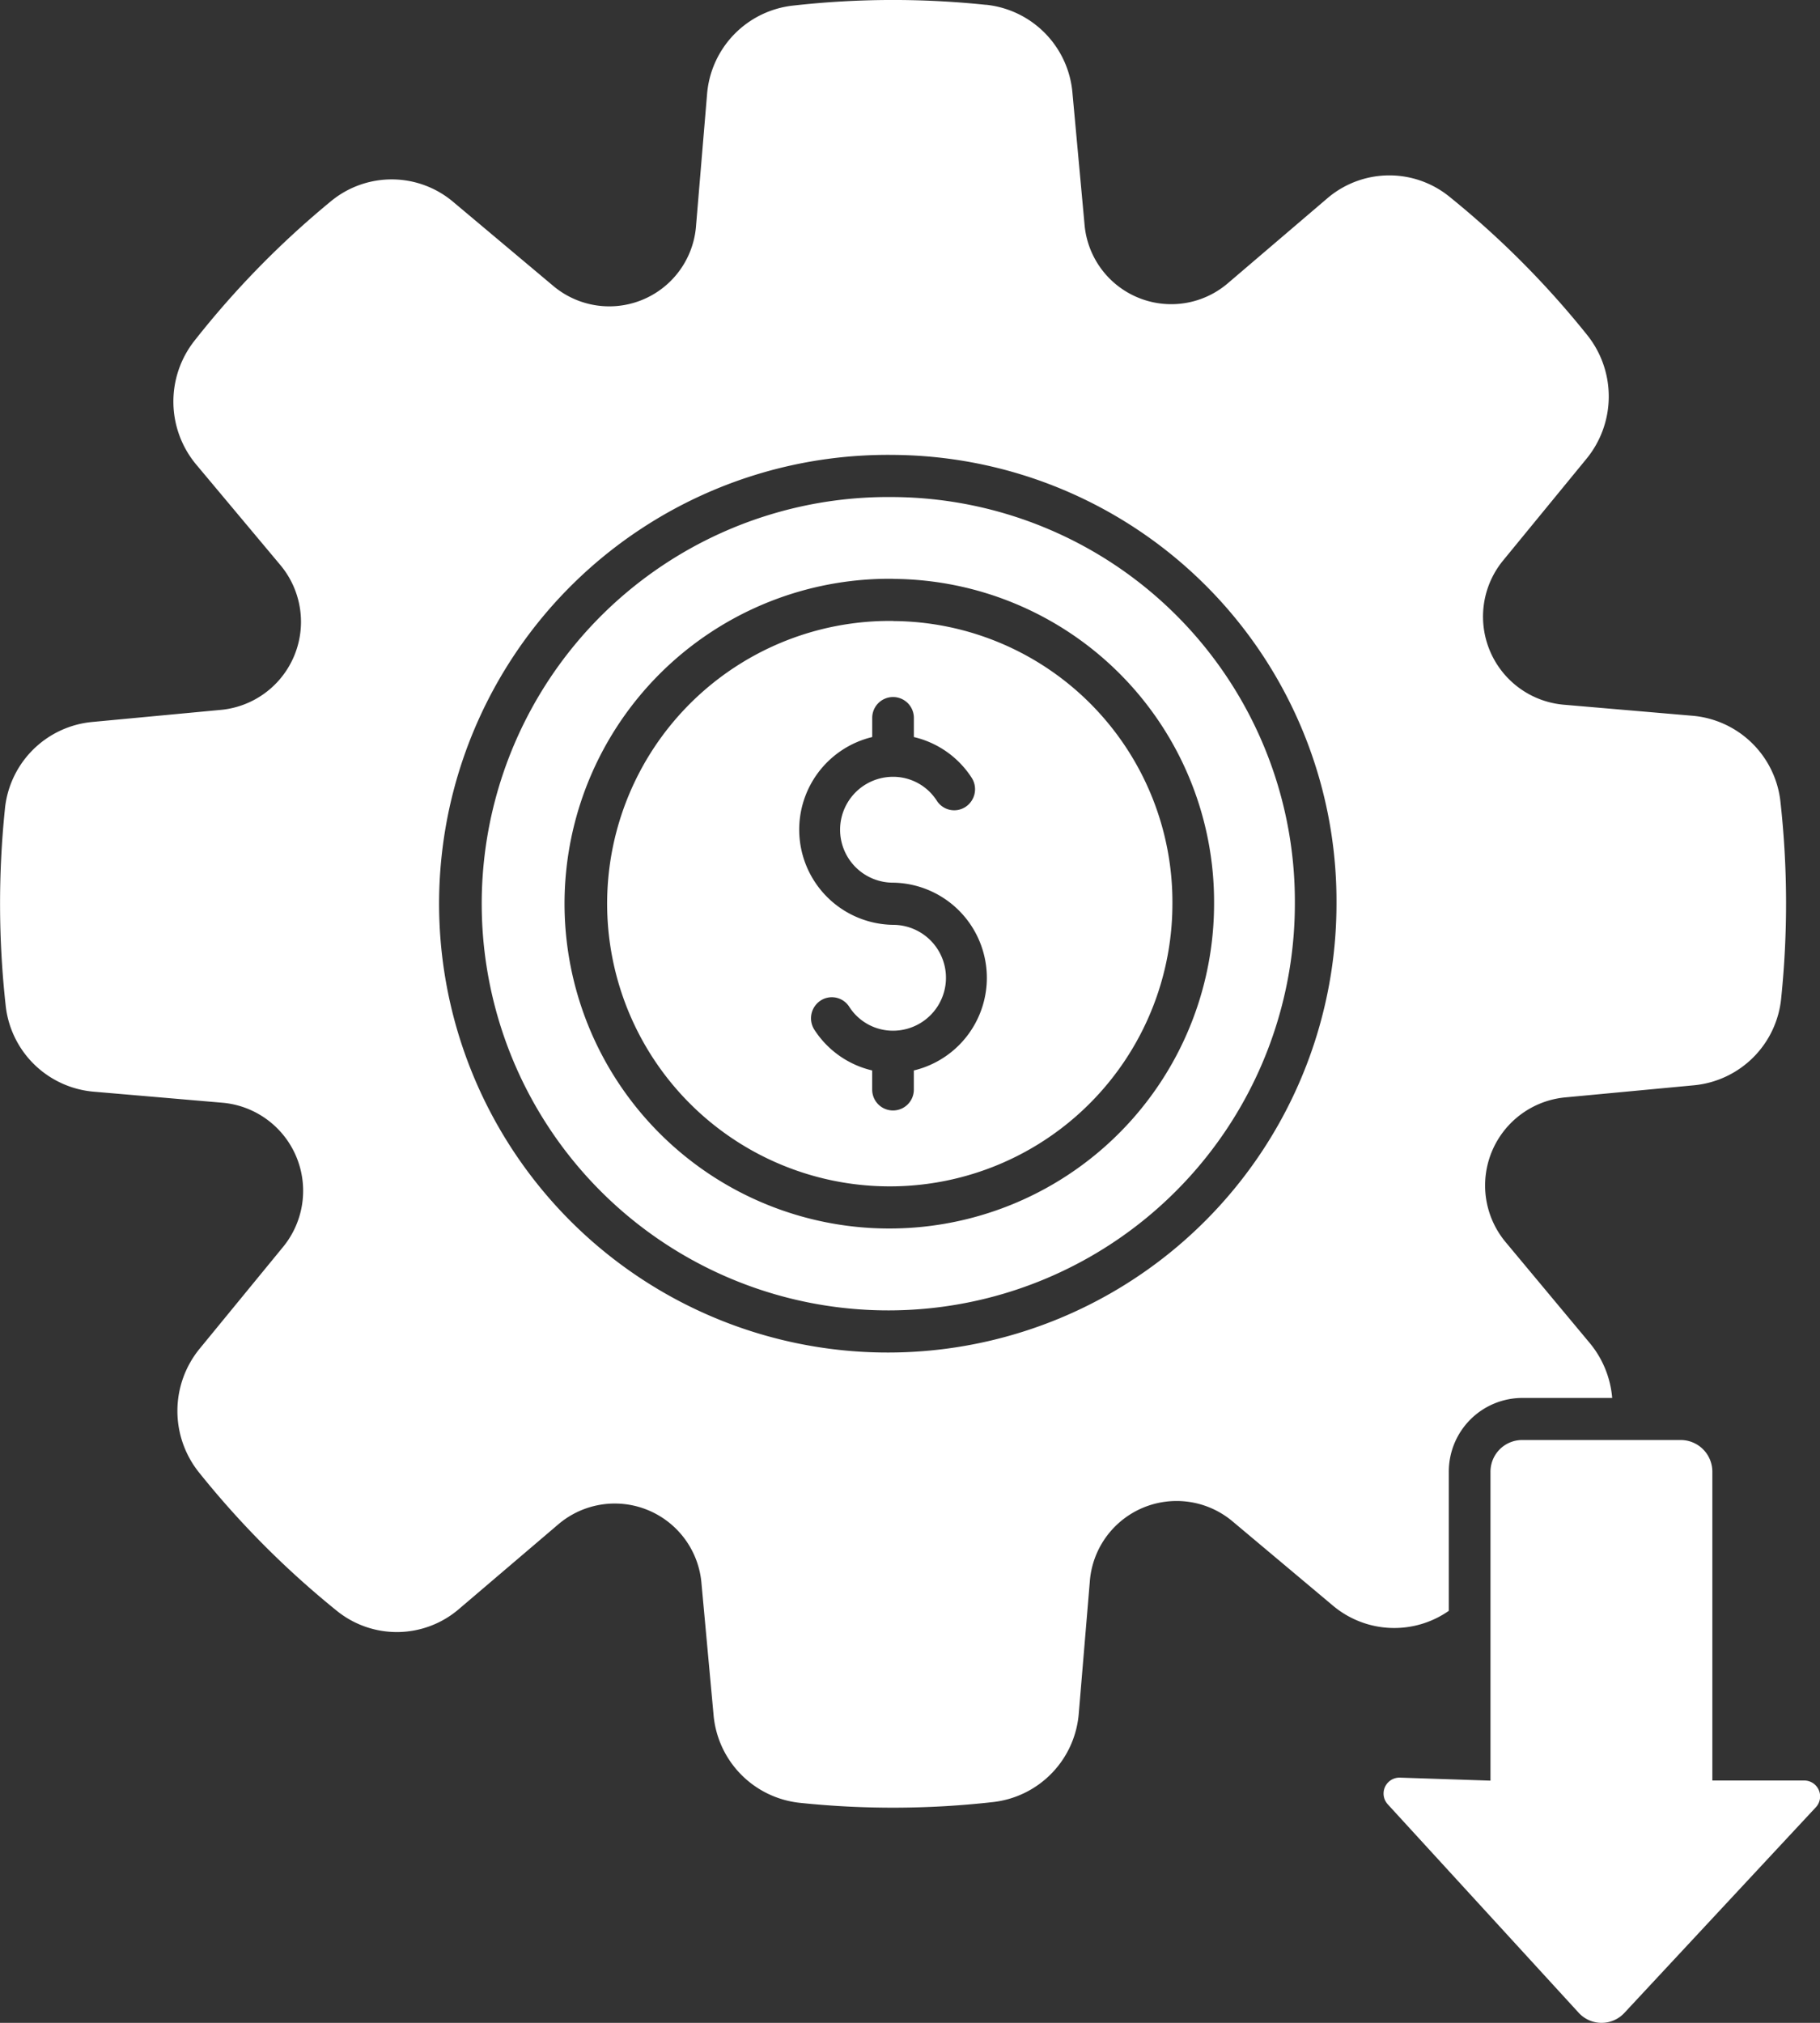 <?xml version="1.0" encoding="UTF-8"?> <svg xmlns="http://www.w3.org/2000/svg" width="54" height="60" viewBox="0 0 54 60"><rect x="0" y="0" width="54" height="60" fill="#333333" stroke="none"/><path id="Azure_Cost_White" data-name="Azure Cost White" d="M66.723,16.162a2.873,2.873,0,0,1,2.569,2.626l.356,3.874A2.582,2.582,0,0,0,73.9,24.424l2.938-2.508a2.83,2.83,0,0,1,3.651-.05,26.808,26.808,0,0,1,4.062,4.077,2.915,2.915,0,0,1-.02,3.7l-2.455,2.994a2.623,2.623,0,0,0,1.774,4.285l3.834.329A2.872,2.872,0,0,1,90.3,39.825a27.381,27.381,0,0,1,.021,5.788,2.872,2.872,0,0,1-2.6,2.6l-3.829.36a2.624,2.624,0,0,0-1.741,4.3l2.479,2.973a2.925,2.925,0,0,1,.675,1.64H82.626a2.184,2.184,0,0,0-2.168,2.194V63.8A2.827,2.827,0,0,1,77,63.63L74.04,61.146a2.582,2.582,0,0,0-4.235,1.8l-.325,3.879a2.874,2.874,0,0,1-2.549,2.648,26.519,26.519,0,0,1-5.721.023,2.873,2.873,0,0,1-2.569-2.626l-.356-3.874a2.582,2.582,0,0,0-4.249-1.761L51.1,63.737a2.83,2.83,0,0,1-3.651.05,26.808,26.808,0,0,1-4.062-4.077,2.915,2.915,0,0,1,.02-3.7l2.455-2.994a2.623,2.623,0,0,0-1.774-4.285l-3.834-.329a2.872,2.872,0,0,1-2.617-2.579,27.464,27.464,0,0,1-.022-5.788,2.872,2.872,0,0,1,2.6-2.6l3.829-.36a2.623,2.623,0,0,0,1.74-4.3L43.3,29.809a2.915,2.915,0,0,1-.049-3.694A26.816,26.816,0,0,1,47.278,22a2.83,2.83,0,0,1,3.652.02l2.959,2.484a2.582,2.582,0,0,0,4.235-1.8l.325-3.879A2.874,2.874,0,0,1,61,16.187a26.52,26.52,0,0,1,5.721-.023ZM87.345,58.734H82.627a.94.94,0,0,0-.933.944v9.159l-2.689-.089a.472.472,0,0,0-.357.793l5.659,6.177a.922.922,0,0,0,1.363.005l5.672-6.09a.472.472,0,0,0-.34-.8H88.277V59.678a.94.94,0,0,0-.933-.944ZM63.968,29.514A13.313,13.313,0,1,0,77.125,42.826,13.236,13.236,0,0,0,63.968,29.514Zm0,1.25A12.063,12.063,0,1,0,75.89,42.826,11.993,11.993,0,0,0,63.968,30.764ZM66.3,39.089a2.8,2.8,0,0,0-1.714-1.206v-.569a.618.618,0,1,0-1.236,0v.569a2.824,2.824,0,0,0,.618,5.57,1.57,1.57,0,0,1,0,3.14,1.538,1.538,0,0,1-1.3-.71.612.612,0,0,0-.854-.181.628.628,0,0,0-.179.864,2.8,2.8,0,0,0,1.714,1.206v.569a.618.618,0,1,0,1.236,0v-.569a2.824,2.824,0,0,0-.618-5.57,1.57,1.57,0,0,1,0-3.14,1.538,1.538,0,0,1,1.3.71.612.612,0,0,0,.854.181A.628.628,0,0,0,66.3,39.089Zm-2.331-5.9a9.636,9.636,0,1,0,9.524,9.636A9.58,9.58,0,0,0,63.968,33.192Zm0,1.25a8.386,8.386,0,1,0,8.288,8.386A8.337,8.337,0,0,0,63.968,34.442Z" transform="translate(-37.471 -16.021)" fill="#fff" fill-rule="evenodd"></path></svg> 